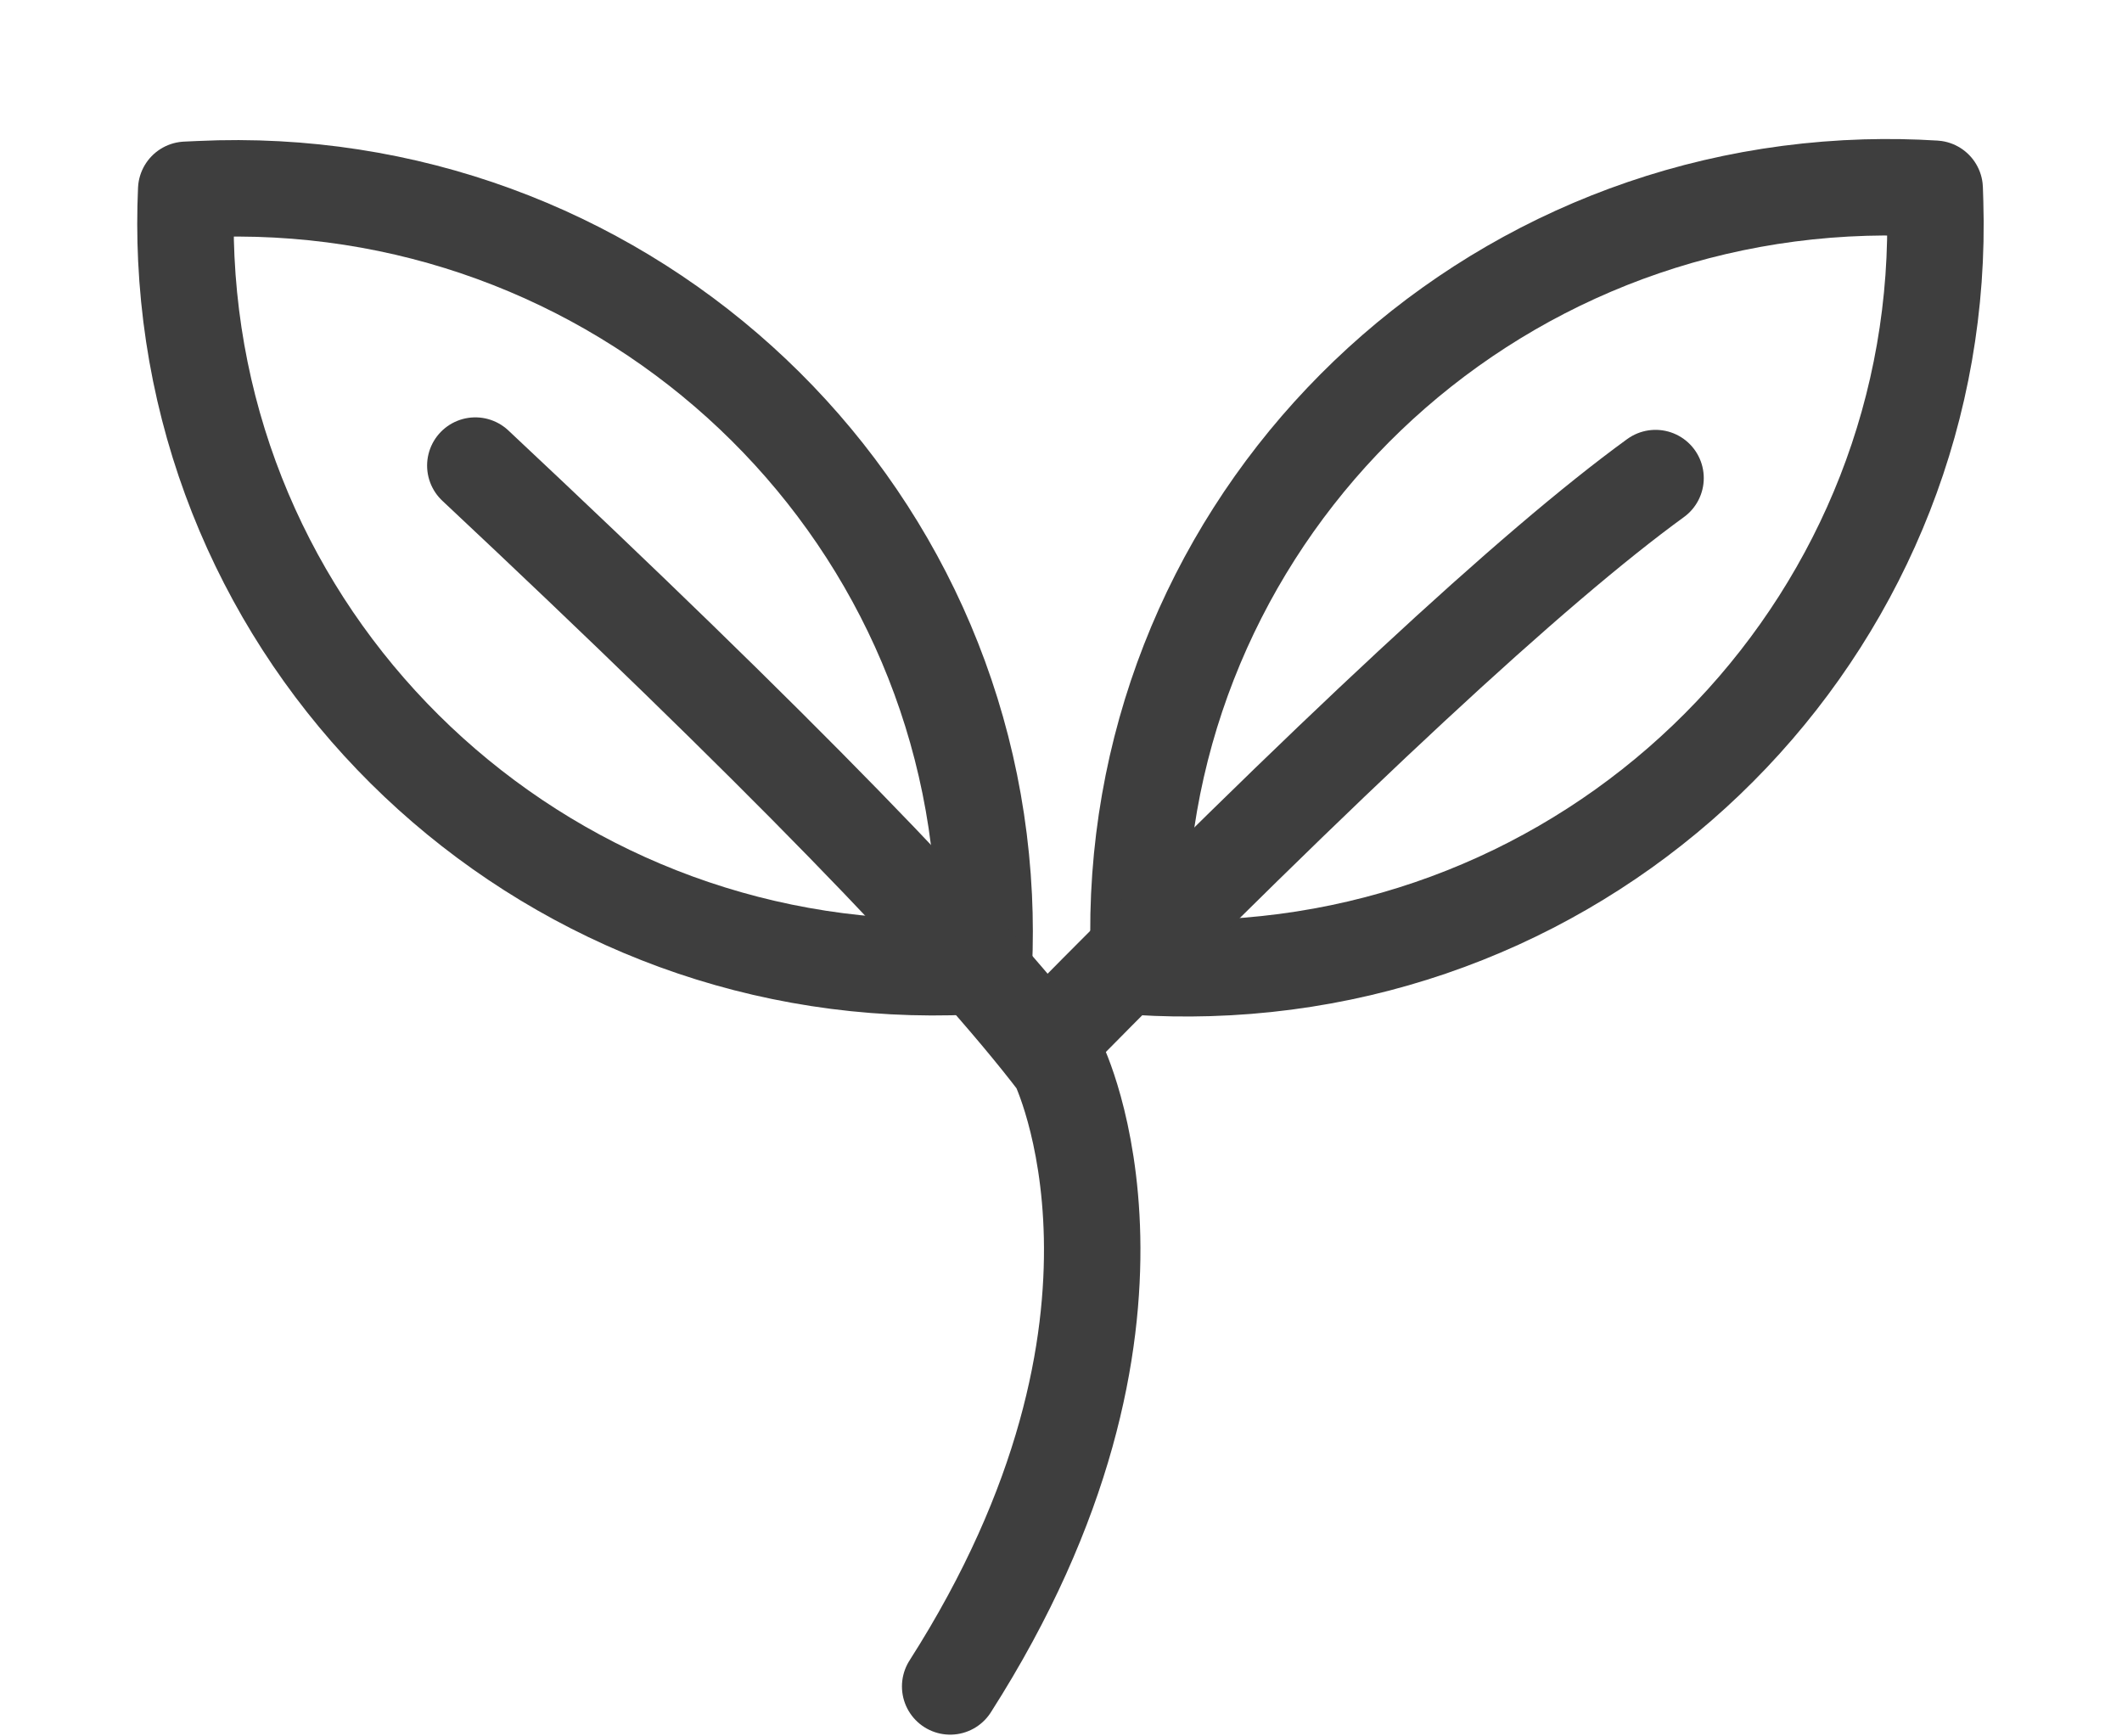 <svg width="44" height="36" viewBox="0 0 44 36" fill="none" xmlns="http://www.w3.org/2000/svg">
<path fill-rule="evenodd" clip-rule="evenodd" d="M20.401 20.022L20.114 20.036C11.545 20.439 4.269 13.871 3.863 5.366C3.84 4.889 3.84 4.412 3.861 3.935L4.148 3.922C12.717 3.519 19.993 10.087 20.399 18.592C20.422 19.068 20.422 19.546 20.401 20.022Z" stroke="#3E3E3E" stroke-width="2" stroke-linecap="round" stroke-linejoin="round"/>
<path d="M9.856 9.653C16.015 15.425 20.044 19.557 21.942 22.047C21.942 22.047 24.562 27.358 19.702 34.964" stroke="#3E3E3E" stroke-width="2" stroke-linecap="round" stroke-linejoin="round"/>
<path fill-rule="evenodd" clip-rule="evenodd" d="M40.116 3.913L40.125 4.197C40.382 12.708 33.638 19.814 25.063 20.068C24.582 20.082 24.101 20.075 23.622 20.045L23.613 19.76C23.357 11.249 30.1 4.144 38.675 3.889C39.156 3.875 39.637 3.883 40.116 3.913Z" stroke="#3E3E3E" stroke-width="2" stroke-linecap="round" stroke-linejoin="round"/>
<path d="M21.676 21.657C27.576 15.667 31.794 11.752 34.328 9.912" stroke="#3E3E3E" stroke-width="2" stroke-linecap="round" stroke-linejoin="round"/>
</svg>
